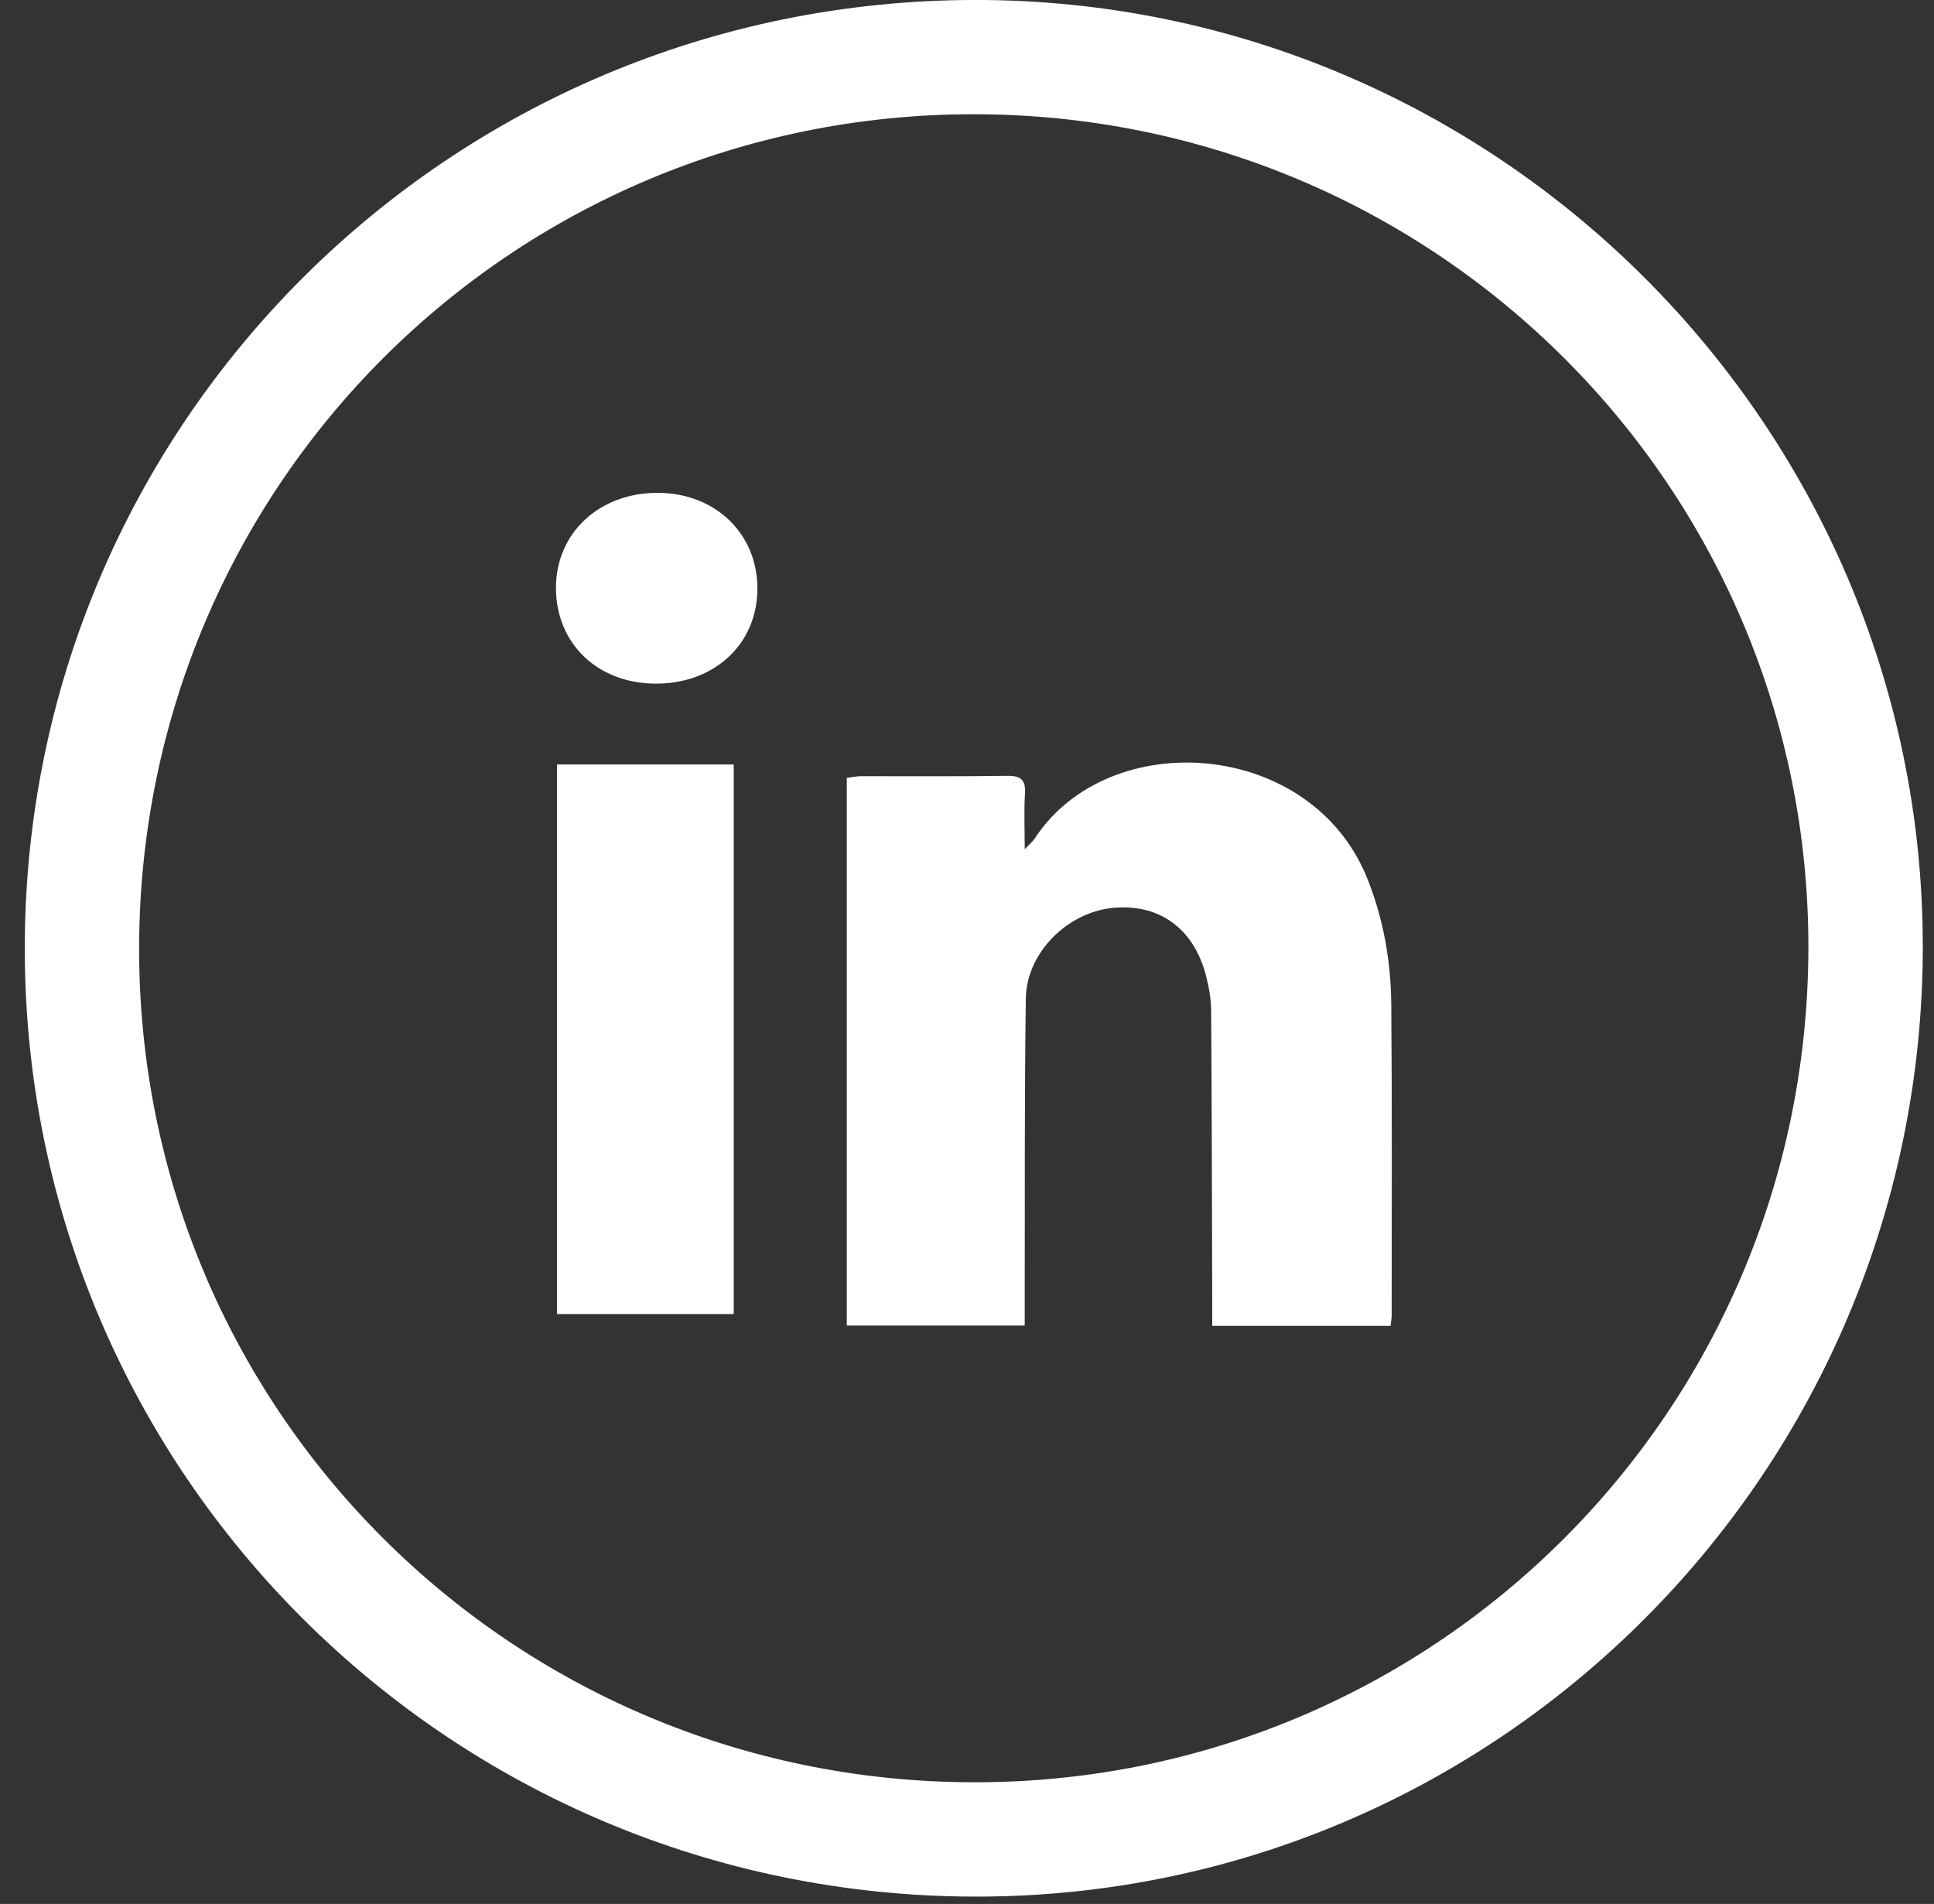 <svg 
 xmlns="http://www.w3.org/2000/svg"
 xmlns:xlink="http://www.w3.org/1999/xlink"
 width="64px" height="63px">
<rect width="100%" height="100%" fill="#333333" stroke="none"/>
<path fill-rule="evenodd"  fill="rgb(255, 255, 255)"
 d="M32.307,62.757 C14.903,62.755 0.828,48.737 0.820,31.399 C0.813,14.047 14.865,0.015 32.264,-0.001 C49.513,-0.015 63.614,14.054 63.629,31.293 C63.643,48.644 49.593,62.759 32.307,62.757 ZM32.231,3.780 C16.951,3.773 4.632,16.069 4.604,31.353 C4.577,46.606 16.884,58.932 32.184,58.974 C47.440,59.017 59.789,46.719 59.843,31.431 C59.898,16.167 47.535,3.787 32.231,3.780 ZM40.115,43.871 C40.115,43.567 40.115,43.326 40.115,43.084 C40.106,39.878 40.102,36.673 40.080,33.467 C40.078,33.084 40.013,32.694 39.919,32.321 C39.523,30.736 38.376,29.896 36.839,30.040 C35.327,30.180 33.967,31.525 33.946,33.041 C33.900,36.389 33.918,39.738 33.910,43.086 C33.909,43.328 33.910,43.569 33.910,43.862 C31.931,43.862 30.003,43.862 28.022,43.862 C28.022,37.840 28.022,31.812 28.022,25.740 C28.181,25.720 28.336,25.684 28.491,25.684 C30.106,25.680 31.721,25.696 33.335,25.672 C33.798,25.665 33.946,25.815 33.918,26.269 C33.883,26.837 33.910,27.409 33.910,28.101 C34.072,27.928 34.173,27.849 34.240,27.747 C36.685,24.001 43.389,24.439 45.246,29.068 C45.787,30.418 46.028,31.814 46.040,33.245 C46.069,36.675 46.053,40.106 46.053,43.536 C46.053,43.635 46.032,43.733 46.017,43.871 C44.061,43.871 42.131,43.871 40.115,43.871 ZM21.685,22.621 C19.781,22.609 18.415,21.307 18.398,19.486 C18.380,17.653 19.820,16.298 21.777,16.308 C23.689,16.317 25.082,17.675 25.064,19.512 C25.045,21.327 23.626,22.633 21.685,22.621 ZM24.280,43.480 C22.303,43.480 20.387,43.480 18.432,43.480 C18.432,37.415 18.432,31.379 18.432,25.297 C20.367,25.297 22.298,25.297 24.280,25.297 C24.280,31.334 24.280,37.385 24.280,43.480 Z"/>
</svg>